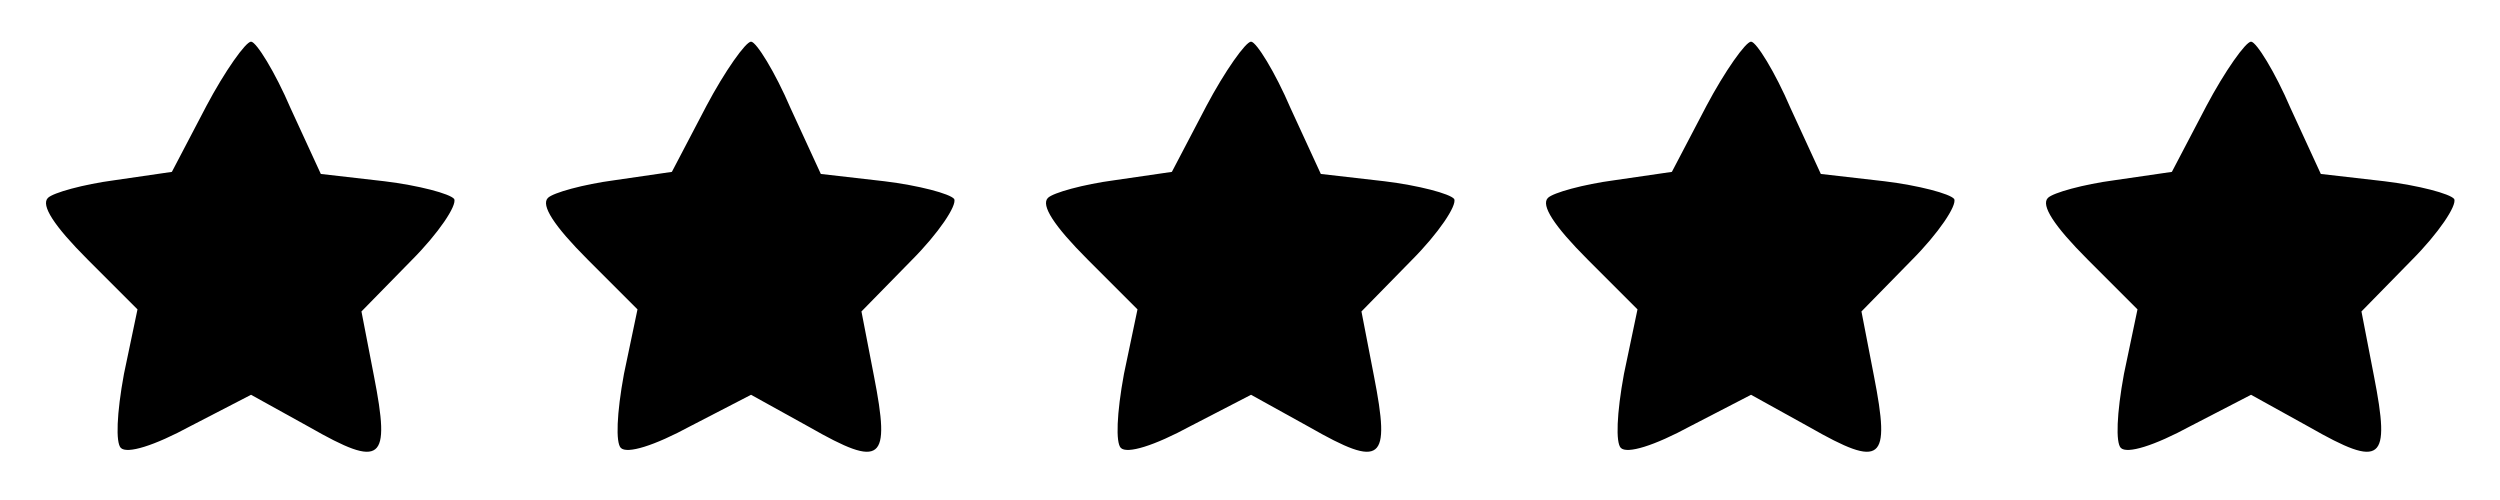 <?xml version="1.0" standalone="no"?>
<!DOCTYPE svg PUBLIC "-//W3C//DTD SVG 20010904//EN"
 "http://www.w3.org/TR/2001/REC-SVG-20010904/DTD/svg10.dtd">
<svg version="1.0" xmlns="http://www.w3.org/2000/svg"
 width="240pt" height="48pt" viewBox="0 0 240 48"
 preserveAspectRatio="xMidYMid meet">

<g transform="translate(0,48) scale(0.1,-0.1)"
fill="#000000" stroke="none">
<path d="M198 378 l-33 -63 -55 -8 c-30 -4 -59 -12 -64 -17 -7 -7 6 -27 38
-59 l48 -48 -13 -62 c-7 -38 -8 -66 -3 -71 6 -6 32 2 67 21 l58 30 56 -31 c70
-40 78 -33 62 49 l-12 62 48 49 c26 26 44 53 41 59 -4 5 -34 13 -67 17 l-61 7
-29 63 c-15 35 -33 64 -38 64 -5 0 -25 -28 -43 -62z"/>
<path d="M678 378 l-33 -63 -55 -8 c-30 -4 -59 -12 -64 -17 -7 -7 6 -27 38
-59 l48 -48 -13 -62 c-7 -38 -8 -66 -3 -71 6 -6 32 2 67 21 l58 30 56 -31 c70
-40 78 -33 62 49 l-12 62 48 49 c26 26 44 53 41 59 -4 5 -34 13 -67 17 l-61 7
-29 63 c-15 35 -33 64 -38 64 -5 0 -25 -28 -43 -62z"/>
<path d="M1158 378 l-33 -63 -55 -8 c-30 -4 -59 -12 -64 -17 -7 -7 6 -27 38
-59 l48 -48 -13 -62 c-7 -38 -8 -66 -3 -71 6 -6 32 2 67 21 l58 30 56 -31 c70
-40 78 -33 62 49 l-12 62 48 49 c26 26 44 53 41 59 -4 5 -34 13 -67 17 l-61 7
-29 63 c-15 35 -33 64 -38 64 -5 0 -25 -28 -43 -62z"/>
<path d="M1638 378 l-33 -63 -55 -8 c-30 -4 -59 -12 -64 -17 -7 -7 6 -27 38
-59 l48 -48 -13 -62 c-7 -38 -8 -66 -3 -71 6 -6 32 2 67 21 l58 30 56 -31 c70
-40 78 -33 62 49 l-12 62 48 49 c26 26 44 53 41 59 -4 5 -34 13 -67 17 l-61 7
-29 63 c-15 35 -33 64 -38 64 -5 0 -25 -28 -43 -62z"/>
<path d="M2118 378 l-33 -63 -55 -8 c-30 -4 -59 -12 -64 -17 -7 -7 6 -27 38
-59 l48 -48 -13 -62 c-7 -38 -8 -66 -3 -71 6 -6 32 2 67 21 l58 30 56 -31 c70
-40 78 -33 62 49 l-12 62 48 49 c26 26 44 53 41 59 -4 5 -34 13 -67 17 l-61 7
-29 63 c-15 35 -33 64 -38 64 -5 0 -25 -28 -43 -62z"/>
</g>
</svg>
